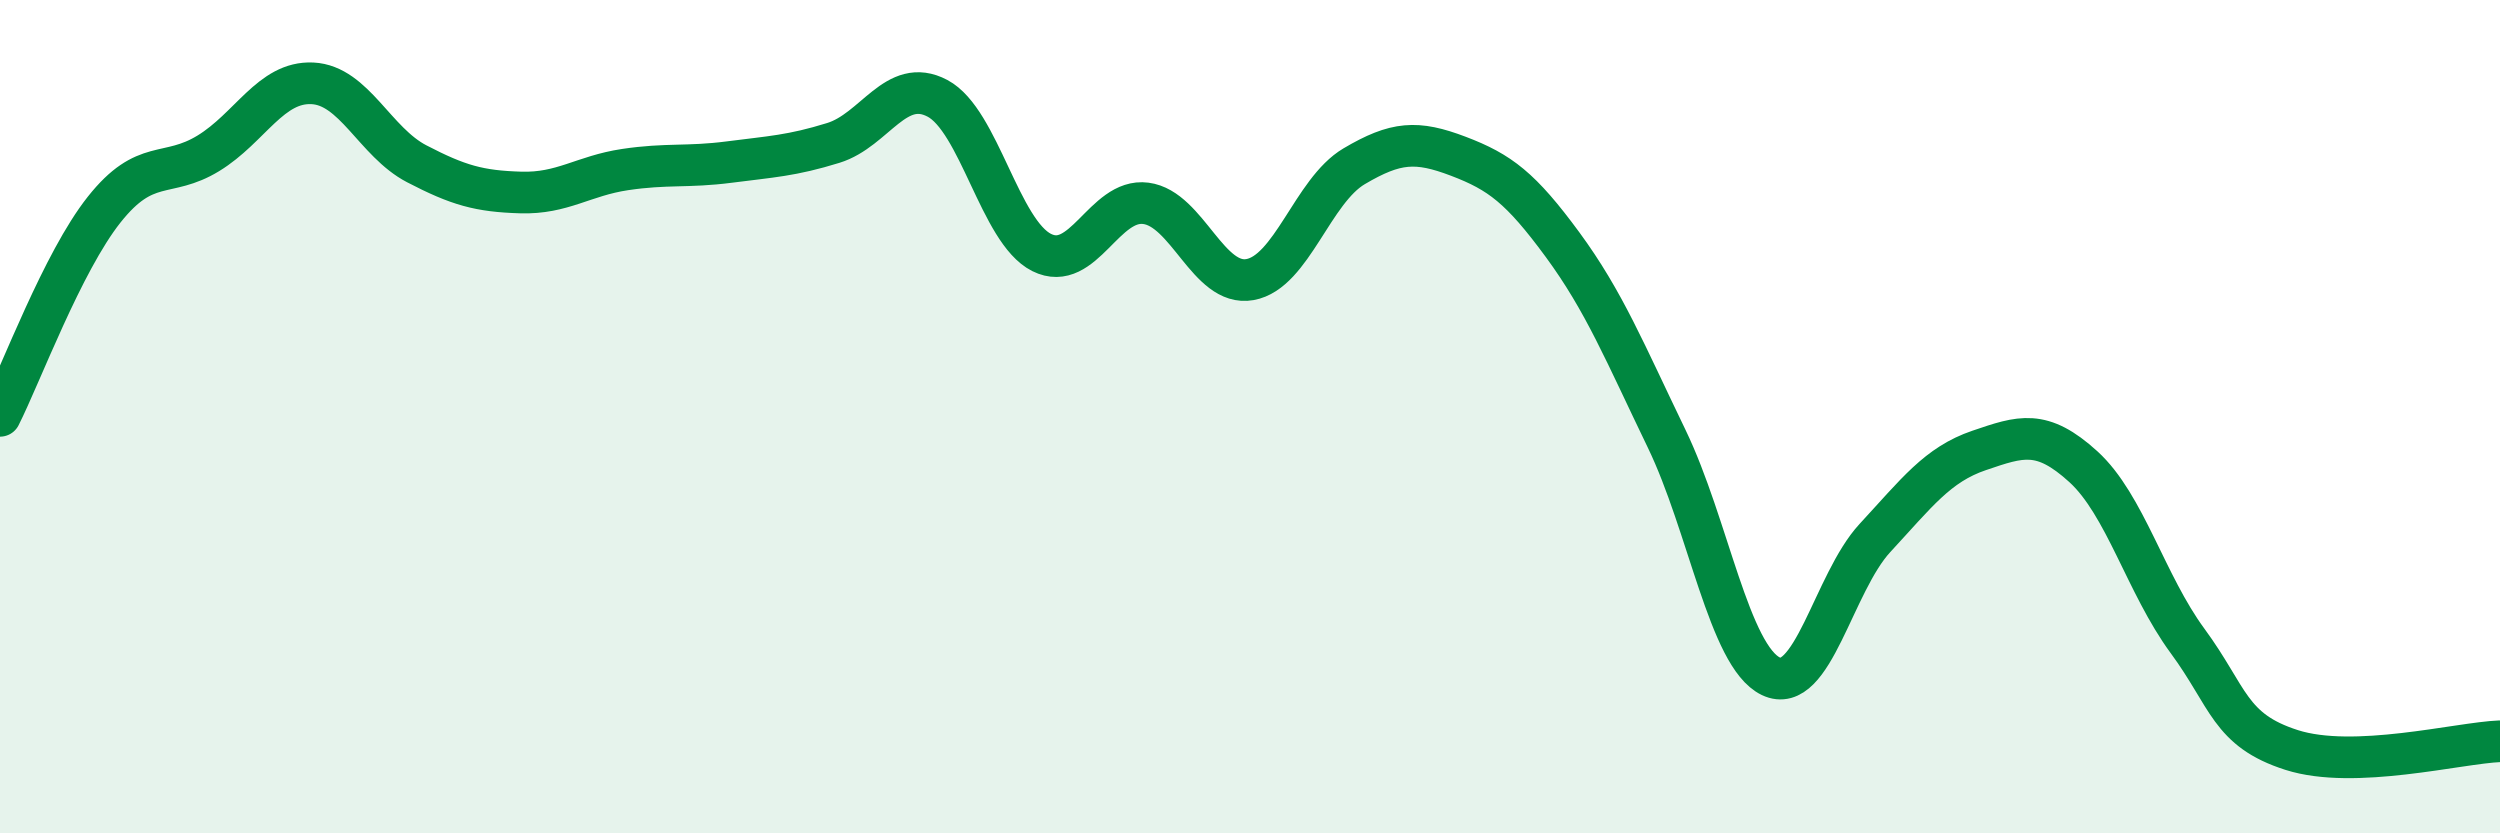 
    <svg width="60" height="20" viewBox="0 0 60 20" xmlns="http://www.w3.org/2000/svg">
      <path
        d="M 0,9.98 C 0.5,8.99 1.5,6.29 2.5,5.03 C 3.5,3.77 4,4.29 5,3.68 C 6,3.07 6.5,1.95 7.5,2 C 8.5,2.05 9,3.41 10,3.93 C 11,4.45 11.5,4.59 12.5,4.62 C 13.5,4.65 14,4.22 15,4.07 C 16,3.92 16.5,4.02 17.5,3.89 C 18.5,3.76 19,3.74 20,3.43 C 21,3.12 21.5,1.83 22.5,2.36 C 23.5,2.89 24,5.56 25,6.06 C 26,6.56 26.5,4.75 27.5,4.88 C 28.5,5.01 29,6.89 30,6.71 C 31,6.53 31.5,4.58 32.5,3.99 C 33.5,3.4 34,3.37 35,3.75 C 36,4.13 36.5,4.51 37.5,5.87 C 38.5,7.23 39,8.46 40,10.53 C 41,12.6 41.5,15.75 42.5,16.23 C 43.5,16.71 44,13.99 45,12.91 C 46,11.83 46.5,11.15 47.5,10.81 C 48.5,10.47 49,10.29 50,11.2 C 51,12.11 51.5,14.02 52.5,15.38 C 53.5,16.74 53.5,17.52 55,18 C 56.5,18.48 59,17.83 60,17.79L60 20L0 20Z"
        fill="#008740"
        opacity="0.1"
        stroke-linecap="round"
        stroke-linejoin="round"
      />
      <path
        d="M 0,9.98 C 0.5,8.99 1.5,6.29 2.5,5.03 C 3.5,3.77 4,4.29 5,3.68 C 6,3.07 6.5,1.95 7.5,2 C 8.5,2.05 9,3.41 10,3.93 C 11,4.45 11.5,4.59 12.5,4.62 C 13.5,4.65 14,4.22 15,4.07 C 16,3.92 16.5,4.02 17.5,3.89 C 18.5,3.76 19,3.74 20,3.43 C 21,3.12 21.5,1.83 22.5,2.36 C 23.5,2.89 24,5.56 25,6.06 C 26,6.56 26.5,4.75 27.5,4.88 C 28.5,5.01 29,6.89 30,6.71 C 31,6.53 31.5,4.58 32.5,3.99 C 33.5,3.4 34,3.37 35,3.75 C 36,4.13 36.5,4.51 37.5,5.87 C 38.5,7.23 39,8.46 40,10.53 C 41,12.6 41.5,15.75 42.5,16.23 C 43.5,16.71 44,13.99 45,12.91 C 46,11.83 46.5,11.15 47.5,10.81 C 48.5,10.47 49,10.29 50,11.2 C 51,12.11 51.5,14.02 52.5,15.38 C 53.5,16.74 53.5,17.52 55,18 C 56.5,18.48 59,17.83 60,17.79"
        stroke="#008740"
        stroke-width="1"
        fill="none"
        stroke-linecap="round"
        stroke-linejoin="round"
      />
    </svg>
  